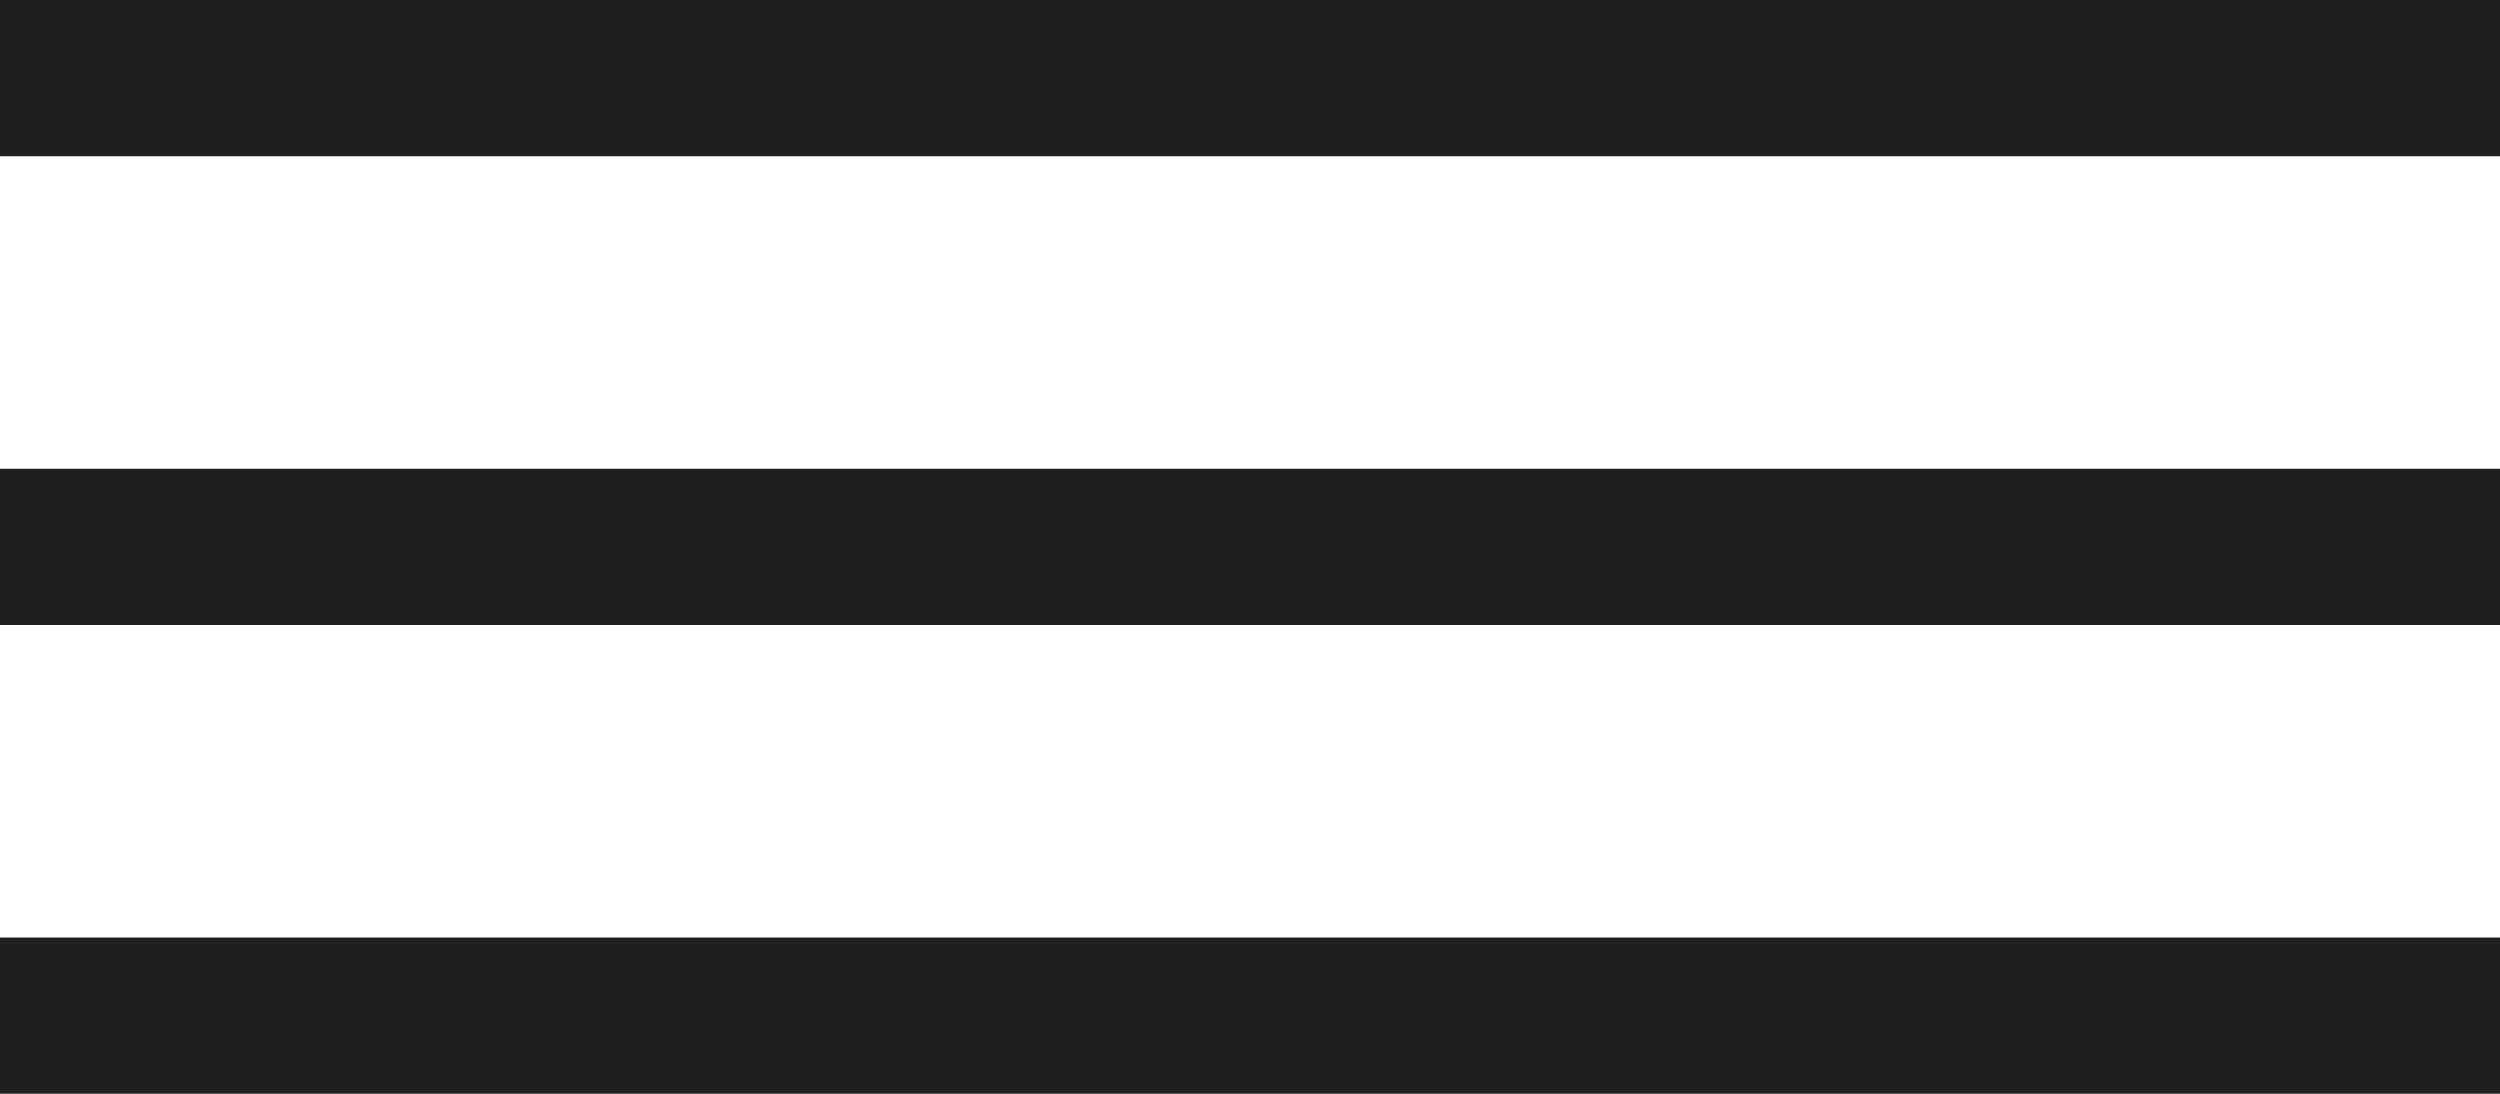 <?xml version="1.0" encoding="UTF-8"?>
<svg width="48px" height="21px" viewBox="0 0 48 21" version="1.1" xmlns="http://www.w3.org/2000/svg" xmlns:xlink="http://www.w3.org/1999/xlink">
    <title>Group</title>
    <g id="Page-1" stroke="none" stroke-width="1" fill="none" fill-rule="evenodd">
        <g id="Group" fill="#1F1F21" fill-rule="nonzero">
            <rect id="Rectangle_177" x="0" y="0" width="48" height="3"></rect>
            <rect id="Rectangle_178" x="0" y="9" width="48" height="3"></rect>
            <g id="Group_326" transform="translate(0, 18)">
                <rect id="Rectangle_179" x="0" y="0" width="48" height="3"></rect>
            </g>
        </g>
    </g>
</svg>